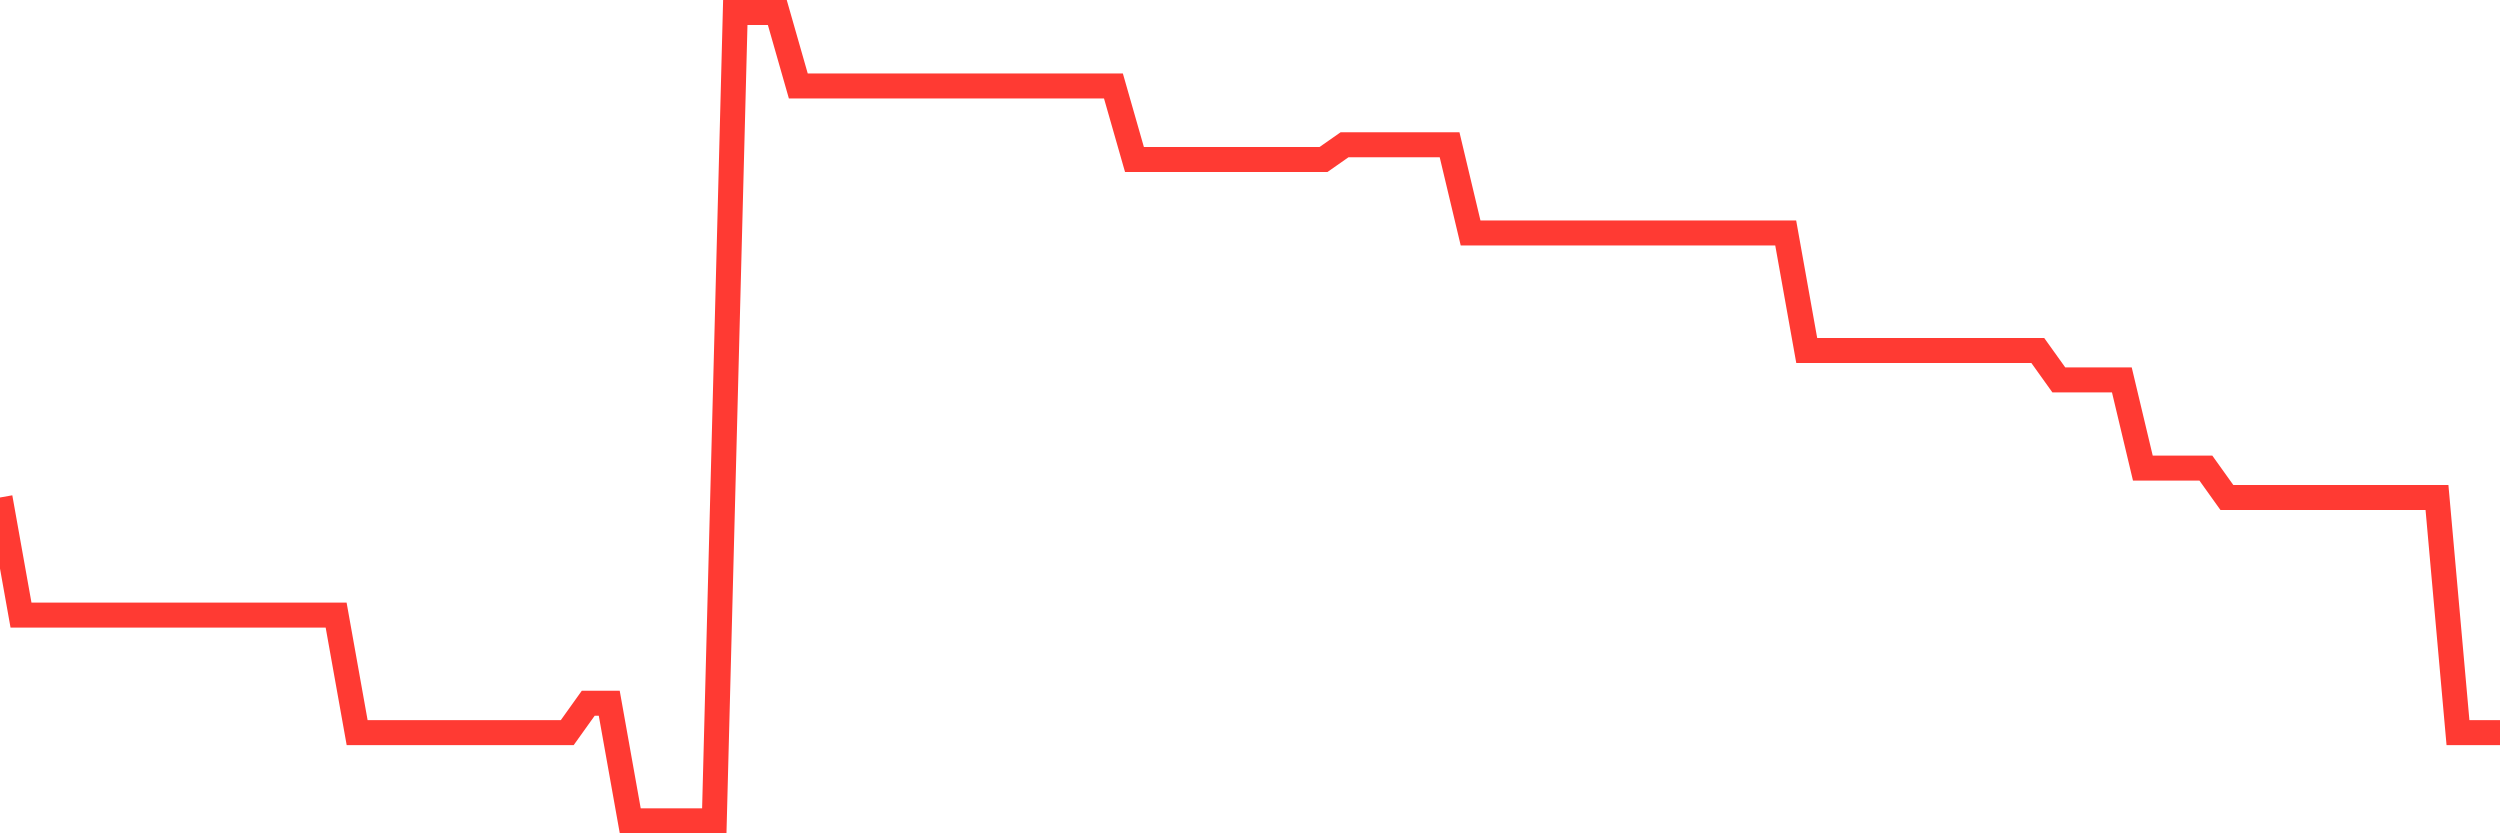 <svg
  xmlns="http://www.w3.org/2000/svg"
  xmlns:xlink="http://www.w3.org/1999/xlink"
  width="120"
  height="40"
  viewBox="0 0 120 40"
  preserveAspectRatio="none"
>
  <polyline
    points="0,23.88 1.008,29.524 2.017,29.524 3.025,29.524 4.034,29.524 5.042,29.524 6.05,29.524 7.059,29.524 8.067,29.524 9.076,29.524 10.084,29.524 11.092,29.524 12.101,29.524 13.109,29.524 14.118,29.524 15.126,29.524 16.134,29.524 17.143,35.167 18.151,35.167 19.16,35.167 20.168,35.167 21.176,35.167 22.185,35.167 23.193,35.167 24.202,35.167 25.21,35.167 26.218,35.167 27.227,35.167 28.235,33.756 29.244,33.756 30.252,39.4 31.261,39.4 32.269,39.4 33.277,39.4 34.286,39.4 35.294,0.6 36.303,0.6 37.311,0.6 38.319,4.127 39.328,4.127 40.336,4.127 41.345,4.127 42.353,4.127 43.361,4.127 44.37,4.127 45.378,4.127 46.387,4.127 47.395,4.127 48.403,4.127 49.412,4.127 50.42,4.127 51.429,4.127 52.437,4.127 53.445,4.127 54.454,7.655 55.462,7.655 56.471,7.655 57.479,7.655 58.487,7.655 59.496,7.655 60.504,7.655 61.513,7.655 62.521,7.655 63.529,7.655 64.538,6.949 65.546,6.949 66.555,6.949 67.563,6.949 68.571,6.949 69.58,6.949 70.588,11.182 71.597,11.182 72.605,11.182 73.613,11.182 74.622,11.182 75.63,11.182 76.639,11.182 77.647,11.182 78.655,11.182 79.664,11.182 80.672,11.182 81.681,11.182 82.689,11.182 83.697,11.182 84.706,11.182 85.714,11.182 86.723,16.825 87.731,16.825 88.739,16.825 89.748,16.825 90.756,16.825 91.765,16.825 92.773,16.825 93.782,16.825 94.79,16.825 95.798,16.825 96.807,16.825 97.815,16.825 98.824,18.236 99.832,18.236 100.84,18.236 101.849,18.236 102.857,22.469 103.866,22.469 104.874,22.469 105.882,22.469 106.891,23.88 107.899,23.88 108.908,23.88 109.916,23.88 110.924,23.88 111.933,23.88 112.941,23.88 113.95,23.88 114.958,23.88 115.966,23.88 116.975,23.88 117.983,35.167 118.992,35.167 120,35.167"
    fill="none"
    stroke="#ff3a33"
    stroke-width="1.2"
  >
  </polyline>
</svg>
